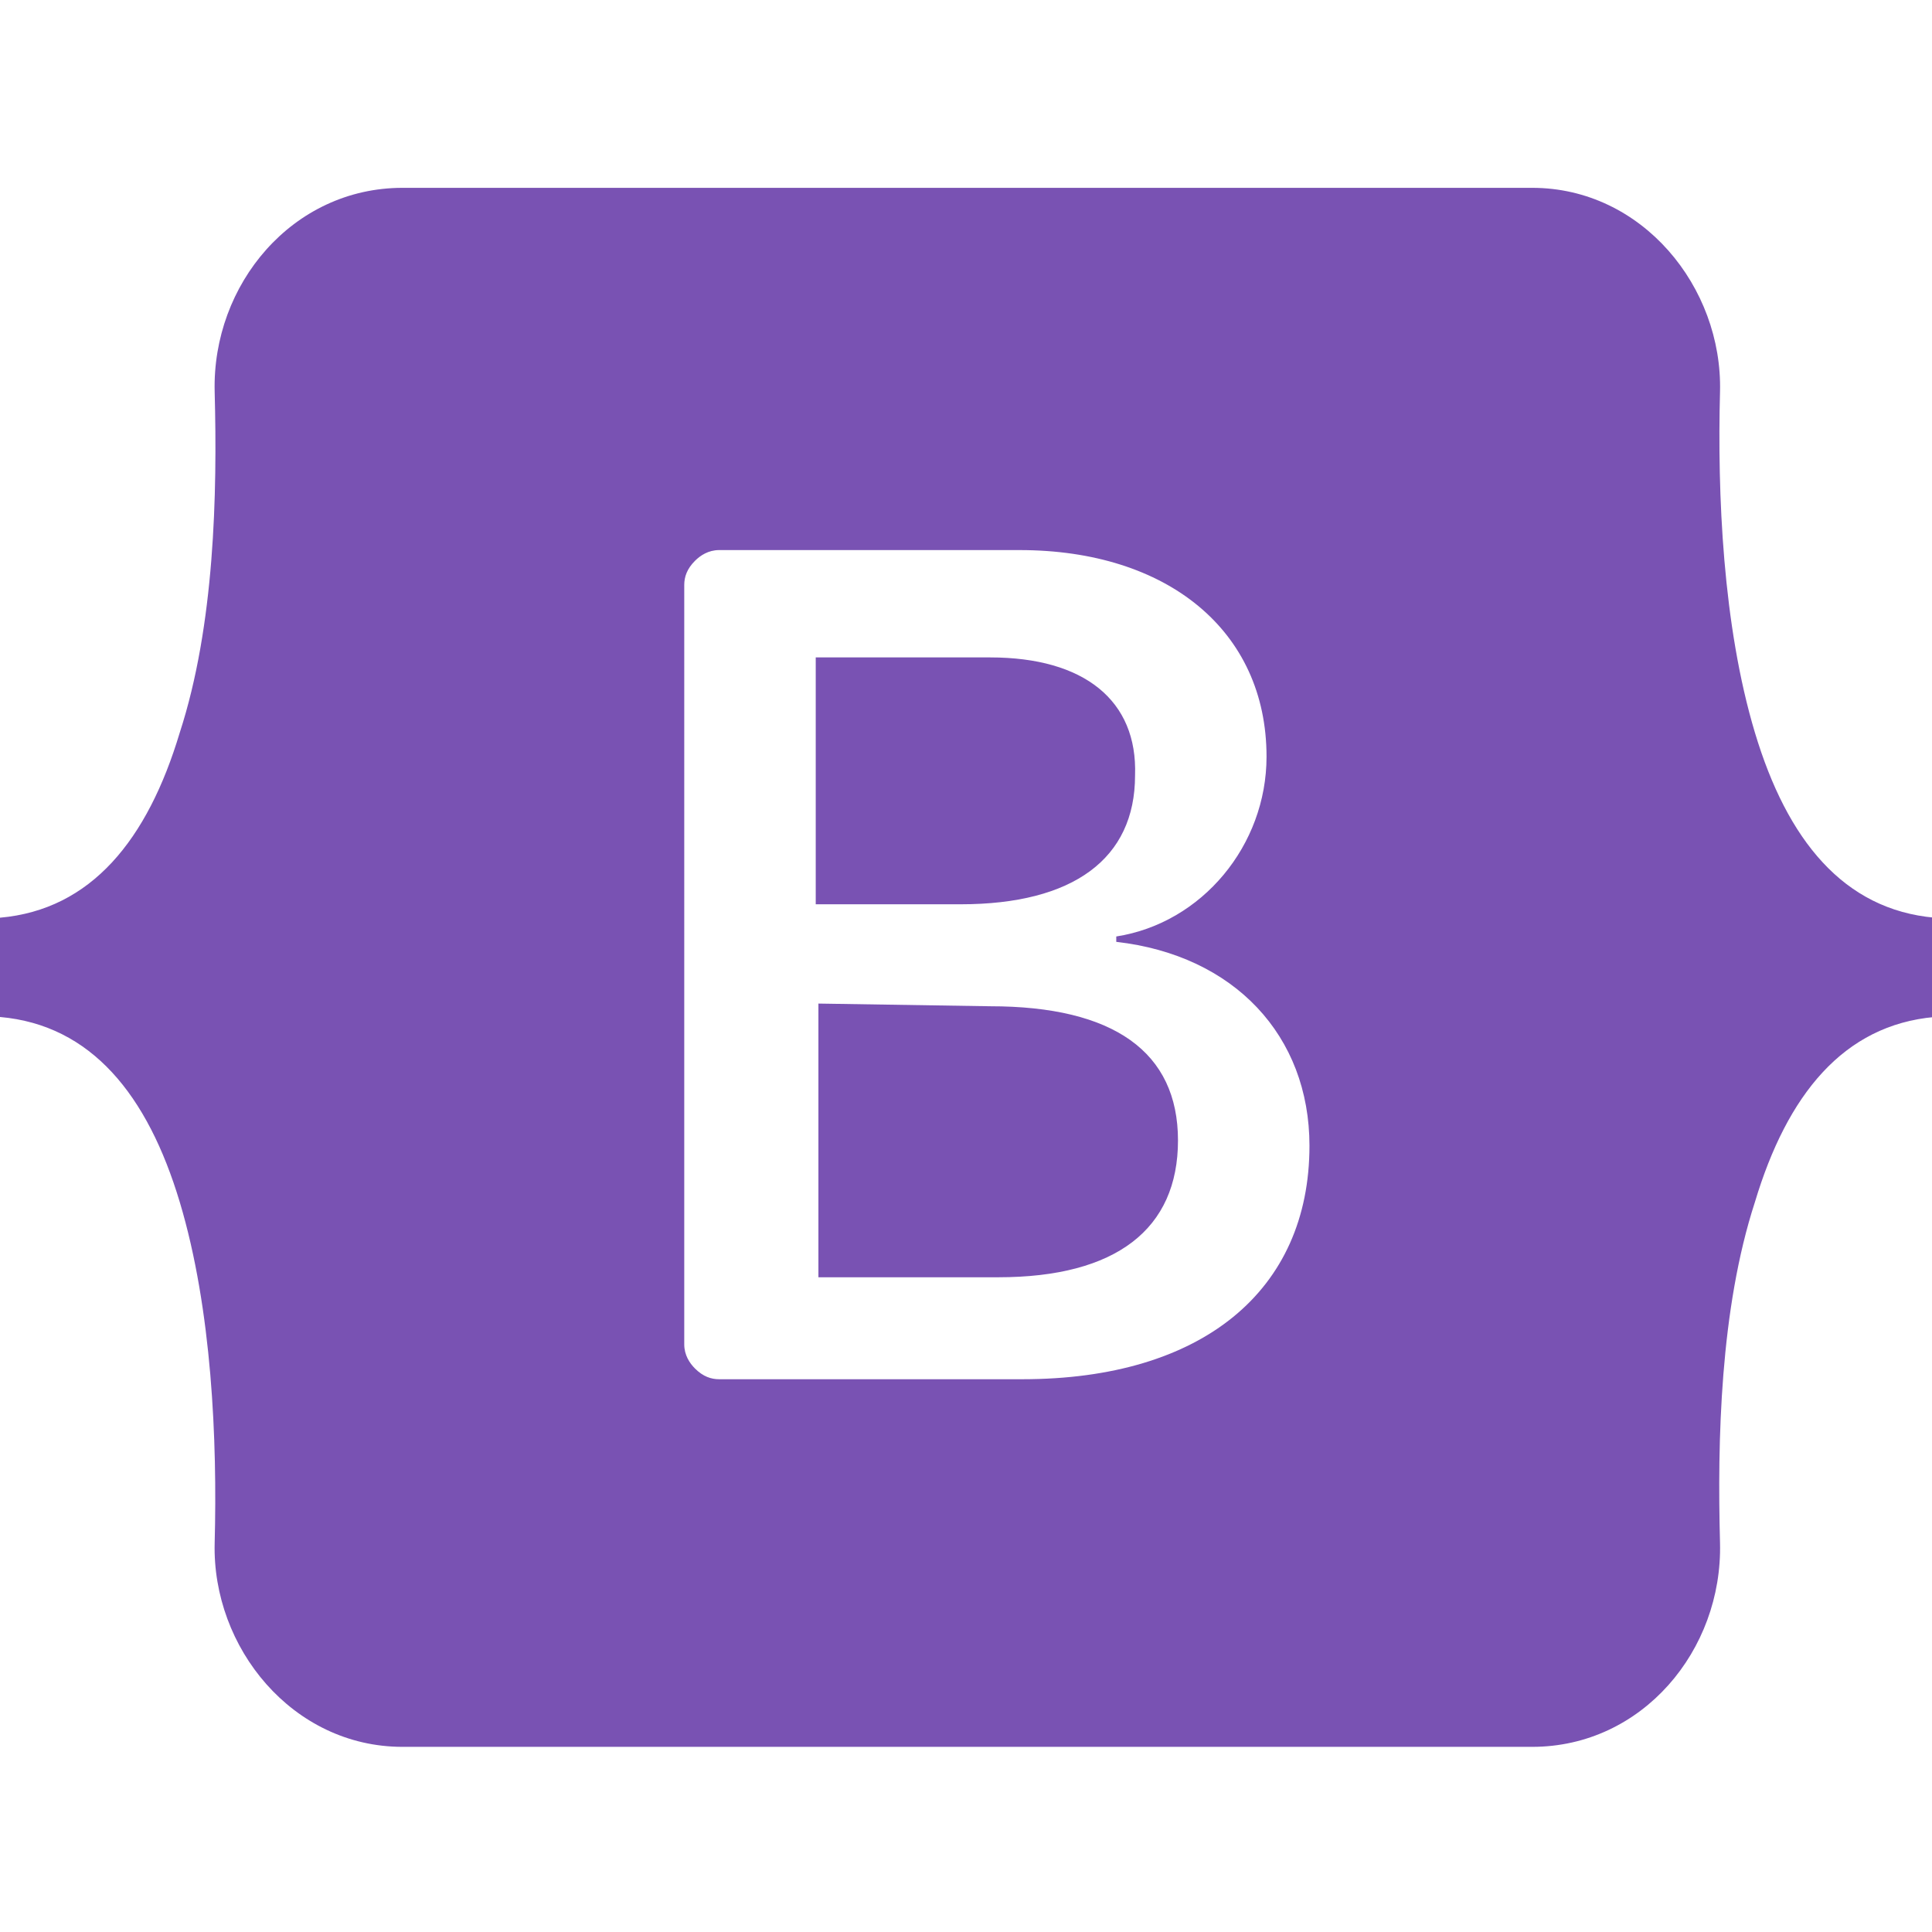 <svg xmlns="http://www.w3.org/2000/svg" viewBox="0 0 72 72" xmlns:v="https://vecta.io/nano"><path d="M15 7c-4.1 0-7.1 3.6-7 7.6.1 3.8 0 8.7-1.3 12.7-1.2 4-3.3 6.6-6.7 6.9v3.7c3.4.3 5.5 2.9 6.7 6.9S8.1 53.7 8 57.5c-.1 3.9 2.9 7.6 7 7.6h42.1c4.1 0 7.1-3.6 7-7.6-.1-3.8 0-8.7 1.3-12.7 1.2-4 3.3-6.6 6.7-6.9v-3.7c-3.4-.3-5.5-2.9-6.7-6.9s-1.4-8.9-1.3-12.7c.1-3.9-2.9-7.6-7-7.6H15h0zm33.8 35.7c0 5.4-4 8.7-10.7 8.7H26.8c-.3 0-.6-.1-.9-.4-.2-.2-.4-.5-.4-.9V21.8c0-.3.1-.6.4-.9.2-.2.5-.4.9-.4H38c5.5 0 9.2 3 9.2 7.7 0 3.3-2.4 6.2-5.6 6.7v.2c4.4.5 7.2 3.5 7.2 7.6zM36.9 24.5h-6.5v9.2h5.4c4.2 0 6.5-1.7 6.5-4.8.1-2.8-1.9-4.4-5.4-4.4zm-6.4 12.9v10.2h6.7c4.4 0 6.7-1.8 6.7-5.1s-2.4-5-7-5l-6.4-.1h0z" fill-rule="evenodd" fill="#7952b3"/></svg>